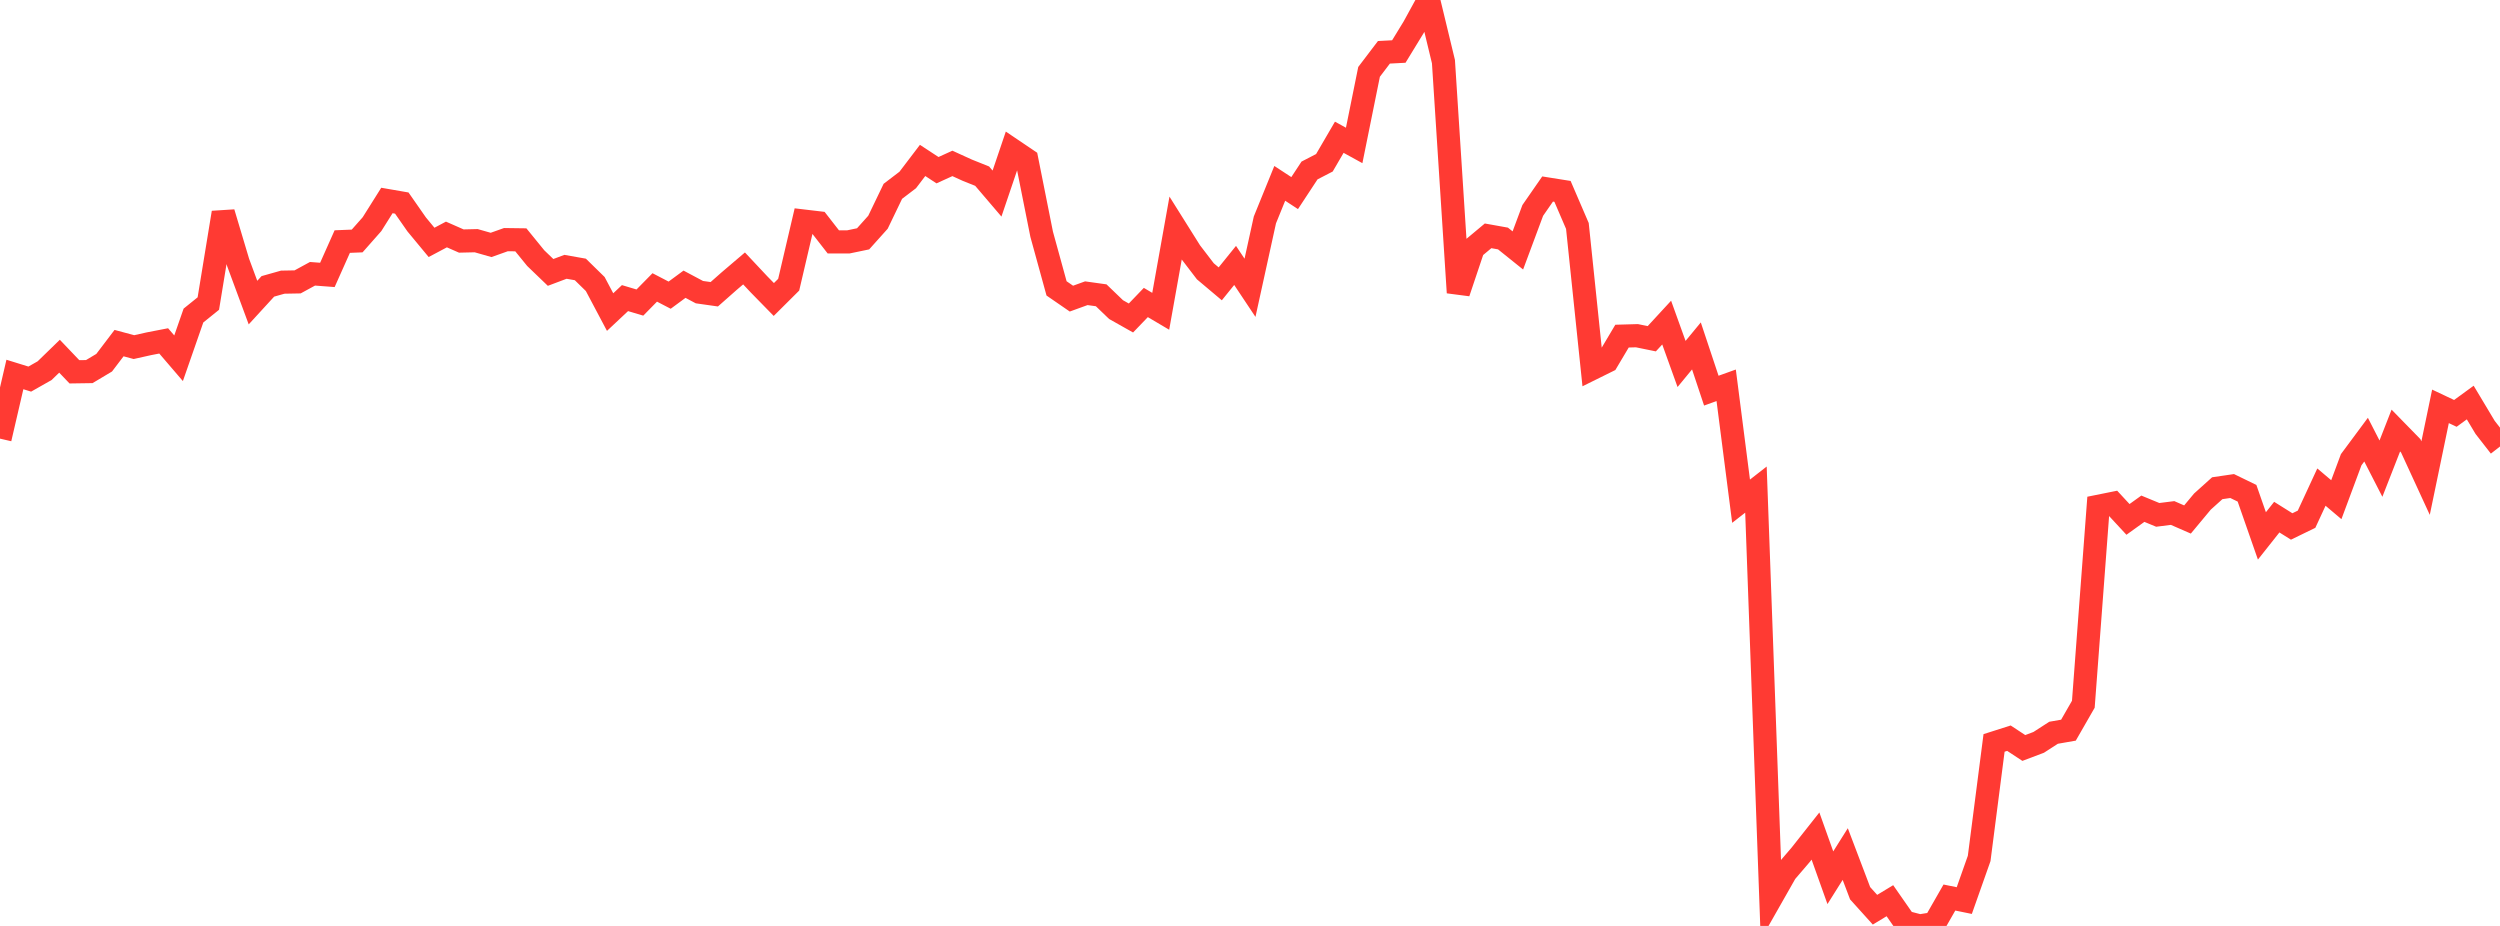 <?xml version="1.0" standalone="no"?>
<!DOCTYPE svg PUBLIC "-//W3C//DTD SVG 1.1//EN" "http://www.w3.org/Graphics/SVG/1.1/DTD/svg11.dtd">

<svg width="135" height="50" viewBox="0 0 135 50" preserveAspectRatio="none" 
  xmlns="http://www.w3.org/2000/svg"
  xmlns:xlink="http://www.w3.org/1999/xlink">


<polyline points="0.0, 23.686 0.804, 20.222 1.607, 20.471 2.411, 20.015 3.214, 19.235 4.018, 20.078 4.821, 20.066 5.625, 19.586 6.429, 18.528 7.232, 18.744 8.036, 18.564 8.839, 18.408 9.643, 19.346 10.446, 17.04 11.25, 16.392 12.054, 11.483 12.857, 14.168 13.661, 16.34 14.464, 15.464 15.268, 15.237 16.071, 15.222 16.875, 14.784 17.679, 14.845 18.482, 13.045 19.286, 13.013 20.089, 12.104 20.893, 10.826 21.696, 10.965 22.5, 12.118 23.304, 13.089 24.107, 12.662 24.911, 13.016 25.714, 12.997 26.518, 13.226 27.321, 12.94 28.125, 12.951 28.929, 13.939 29.732, 14.711 30.536, 14.408 31.339, 14.55 32.143, 15.337 32.946, 16.852 33.75, 16.098 34.554, 16.338 35.357, 15.521 36.161, 15.939 36.964, 15.348 37.768, 15.776 38.571, 15.89 39.375, 15.18 40.179, 14.495 40.982, 15.351 41.786, 16.173 42.589, 15.374 43.393, 11.936 44.196, 12.031 45.0, 13.063 45.804, 13.064 46.607, 12.897 47.411, 12 48.214, 10.331 49.018, 9.718 49.821, 8.663 50.625, 9.19 51.429, 8.824 52.232, 9.19 53.036, 9.512 53.839, 10.453 54.643, 8.081 55.446, 8.623 56.25, 12.651 57.054, 15.573 57.857, 16.126 58.661, 15.834 59.464, 15.946 60.268, 16.719 61.071, 17.172 61.875, 16.335 62.679, 16.81 63.482, 12.32 64.286, 13.601 65.089, 14.65 65.893, 15.327 66.696, 14.333 67.5, 15.541 68.304, 11.876 69.107, 9.901 69.911, 10.427 70.714, 9.206 71.518, 8.79 72.321, 7.412 73.125, 7.854 73.929, 3.881 74.732, 2.824 75.536, 2.782 76.339, 1.469 77.143, 0.0 77.946, 3.327 78.75, 15.8 79.554, 13.405 80.357, 12.735 81.161, 12.879 81.964, 13.524 82.768, 11.364 83.571, 10.206 84.375, 10.334 85.179, 12.201 85.982, 19.901 86.786, 19.503 87.589, 18.151 88.393, 18.128 89.196, 18.292 90.0, 17.42 90.804, 19.654 91.607, 18.68 92.411, 21.095 93.214, 20.806 94.018, 27.065 94.821, 26.438 95.625, 48.516 96.429, 47.101 97.232, 46.164 98.036, 45.147 98.839, 47.398 99.643, 46.119 100.446, 48.234 101.25, 49.125 102.054, 48.638 102.857, 49.791 103.661, 50.0 104.464, 49.872 105.268, 48.467 106.071, 48.631 106.875, 46.355 107.679, 40.118 108.482, 39.862 109.286, 40.391 110.089, 40.088 110.893, 39.569 111.696, 39.429 112.5, 38.029 113.304, 27.342 114.107, 27.18 114.911, 28.048 115.714, 27.471 116.518, 27.803 117.321, 27.702 118.125, 28.053 118.929, 27.087 119.732, 26.364 120.536, 26.246 121.339, 26.636 122.143, 28.939 122.946, 27.925 123.75, 28.429 124.554, 28.038 125.357, 26.303 126.161, 26.983 126.964, 24.825 127.768, 23.741 128.571, 25.307 129.375, 23.25 130.179, 24.073 130.982, 25.817 131.786, 21.943 132.589, 22.323 133.393, 21.737 134.196, 23.078 135.0, 24.111" fill="none" stroke="#ff3a33" stroke-width="1.25"/>

</svg>